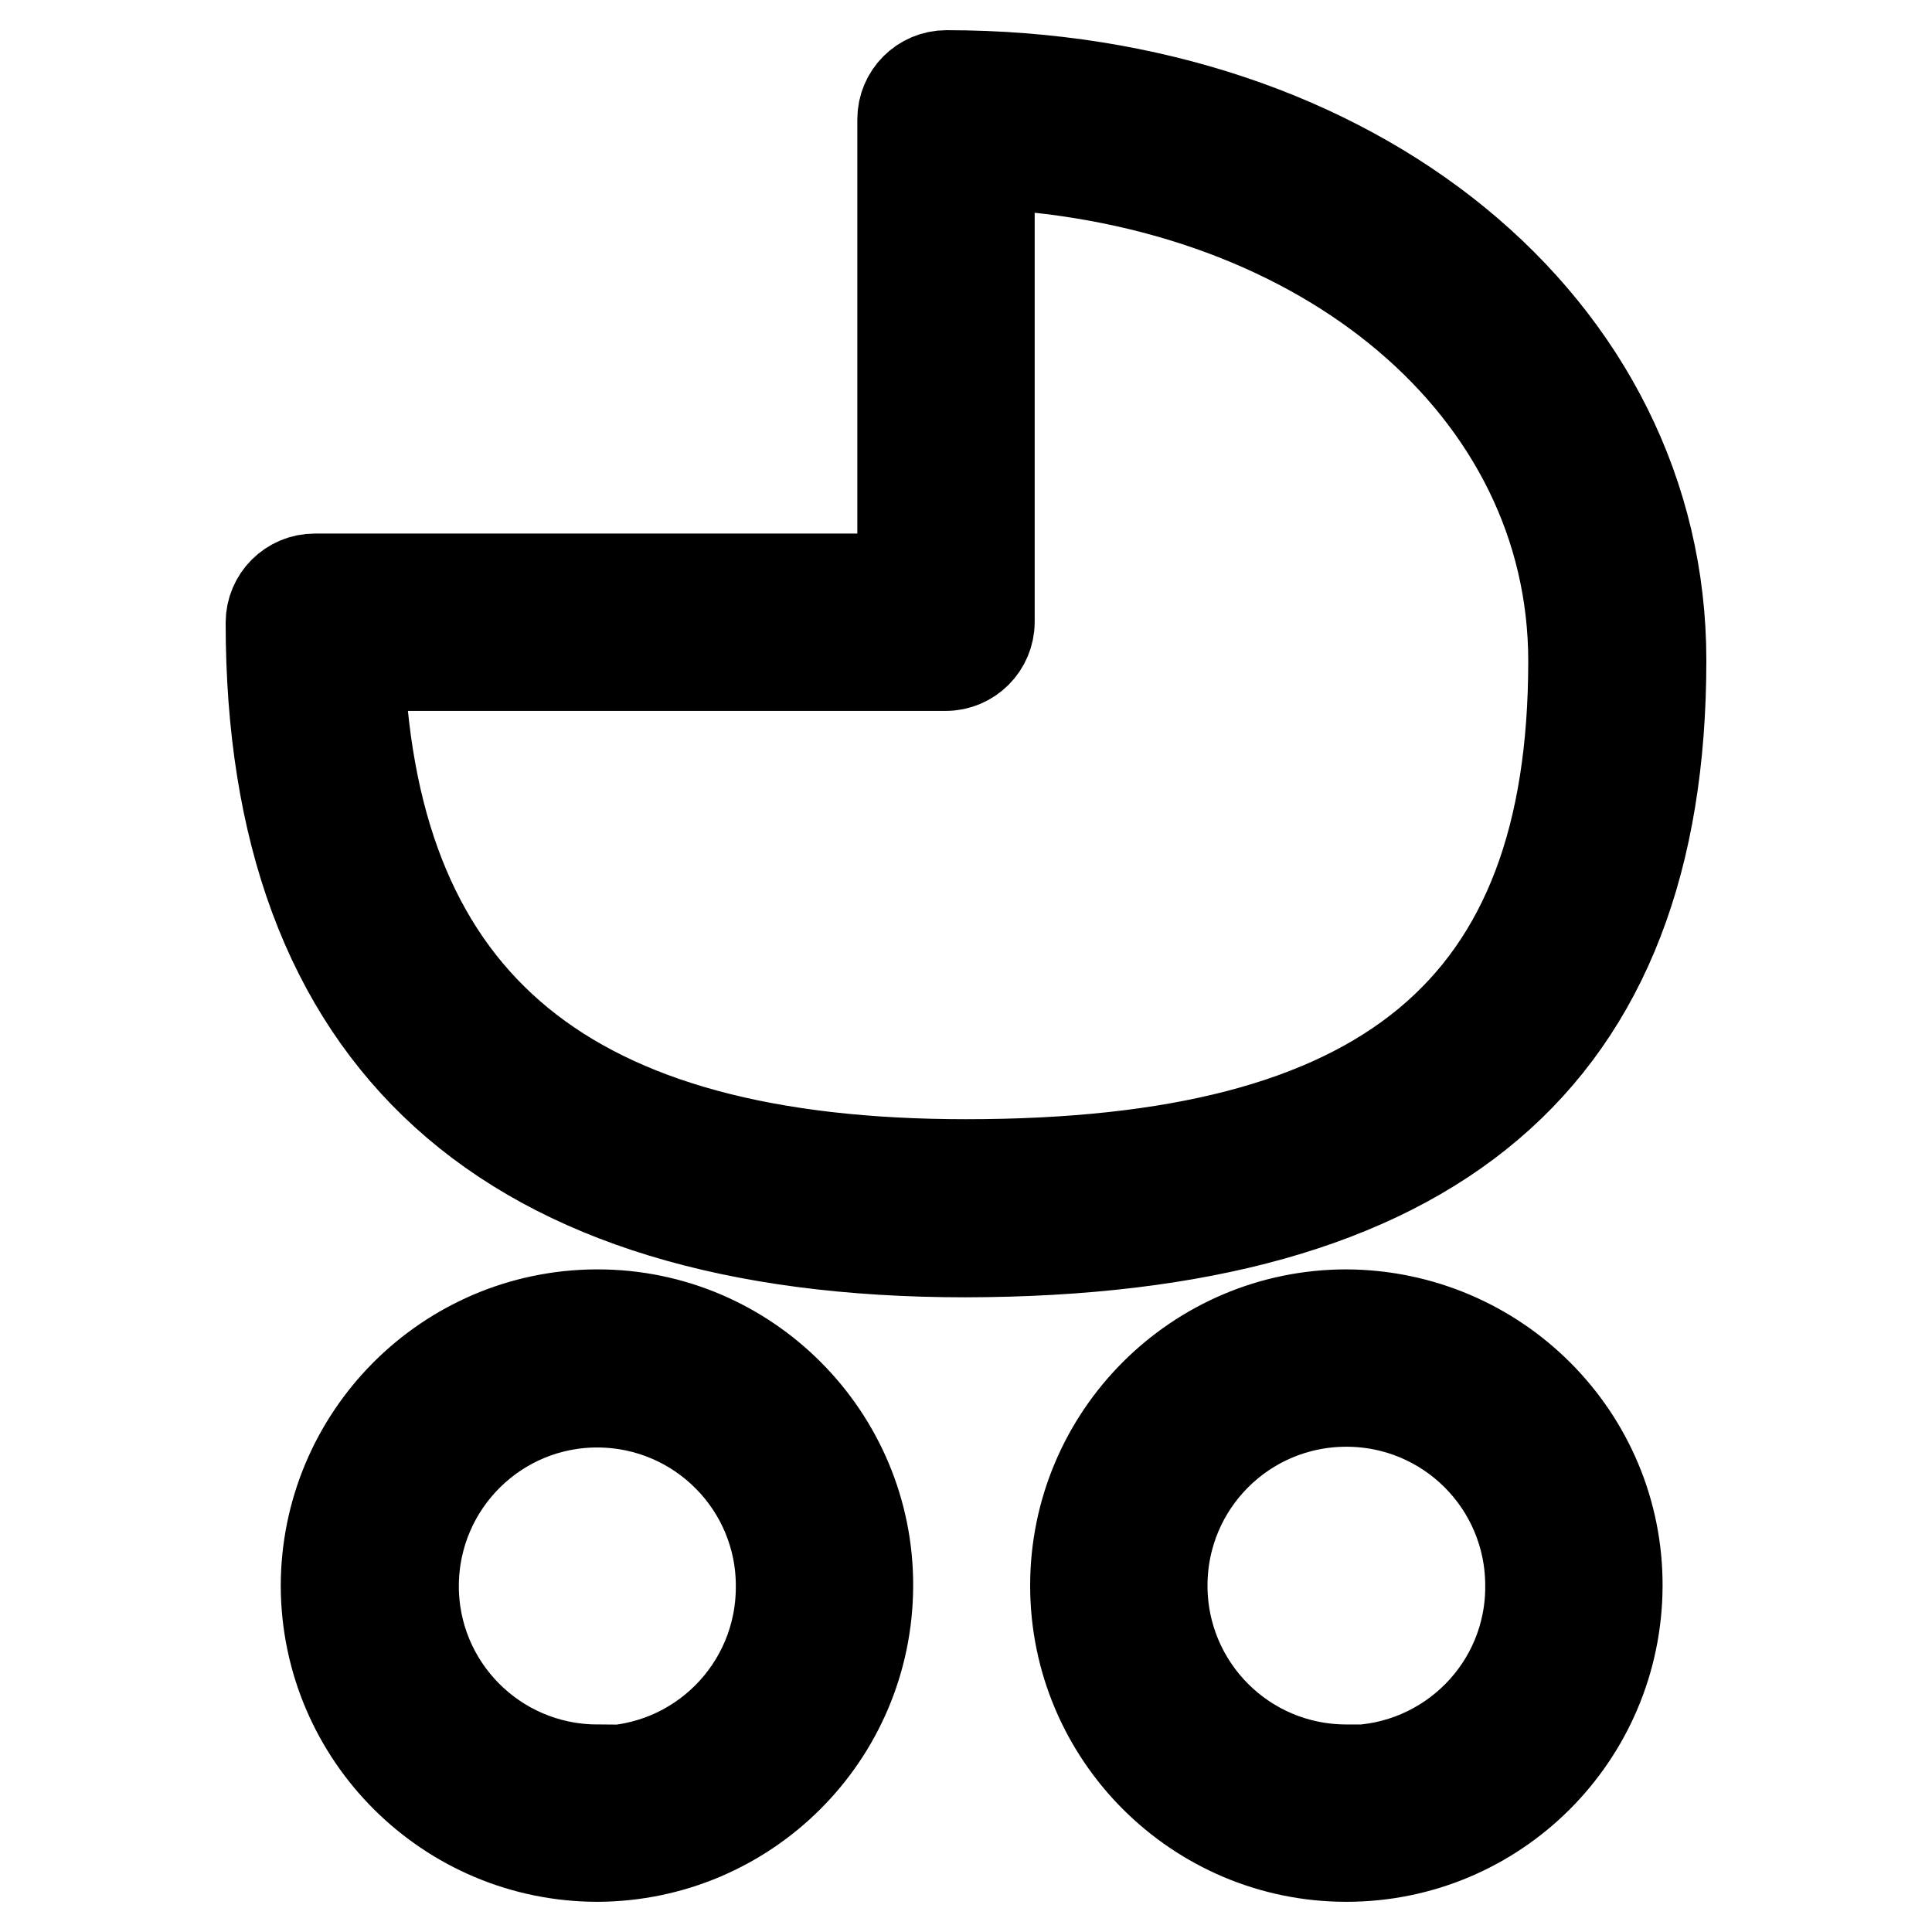 <?xml version="1.0" encoding="utf-8"?>
<!-- Svg Vector Icons : http://www.onlinewebfonts.com/icon -->
<!DOCTYPE svg PUBLIC "-//W3C//DTD SVG 1.1//EN" "http://www.w3.org/Graphics/SVG/1.1/DTD/svg11.dtd">
<svg version="1.1" xmlns="http://www.w3.org/2000/svg" xmlns:xlink="http://www.w3.org/1999/xlink" x="0px" y="0px" viewBox="0 0 256 256" enable-background="new 0 0 256 256" xml:space="preserve">
<g> <path stroke-width="12" fill-opacity="0" stroke="#000000"  d="M220.1,87.5c0-44.2-40.7-77.5-94.7-77.5c-3.2,0-5.8,2.6-5.8,5.8v60.9H41.7c-3.2,0-5.8,2.6-5.8,5.8 c0,55.3,31,83.4,92,83.4C190,165.8,220.1,140.2,220.1,87.5z M128,154.3c-52.7,0-78.4-21-80.4-66.1h77.7c3.2,0,5.8-2.6,5.8-5.8V21.7 c44.5,2.2,77.4,29.8,77.4,65.9C208.5,133.8,183.7,154.3,128,154.3z M178.4,174.2c-19.8,0-35.9,16.1-35.9,35.9s16.1,35.9,35.9,35.9 c19.8,0,35.8-16,35.9-35.8C214.4,190.4,198.3,174.3,178.4,174.2C178.5,174.2,178.4,174.2,178.4,174.2z M178.4,234.5 c-13.5,0-24.4-10.9-24.4-24.4c0-13.5,10.9-24.4,24.4-24.4c13.5,0,24.4,10.9,24.4,24.4l0,0c0.1,13.5-10.8,24.4-24.2,24.5 c0,0-0.1,0-0.1,0V234.5z M79,174.2c-19.8,0.1-35.8,16.2-35.8,36c0.1,19.8,16.2,35.8,36,35.8c19.7-0.1,35.7-16,35.8-35.8 c0.1-19.8-16-36-35.8-36C79.2,174.2,79.1,174.2,79,174.2z M79,234.5c-13.5-0.1-24.3-11.1-24.2-24.5c0.1-13.5,11.1-24.3,24.5-24.2 c13.5,0.1,24.3,11.1,24.2,24.5c0,13.5-10.9,24.4-24.4,24.4c0,0-0.1,0-0.1,0V234.5z"/></g>
</svg>